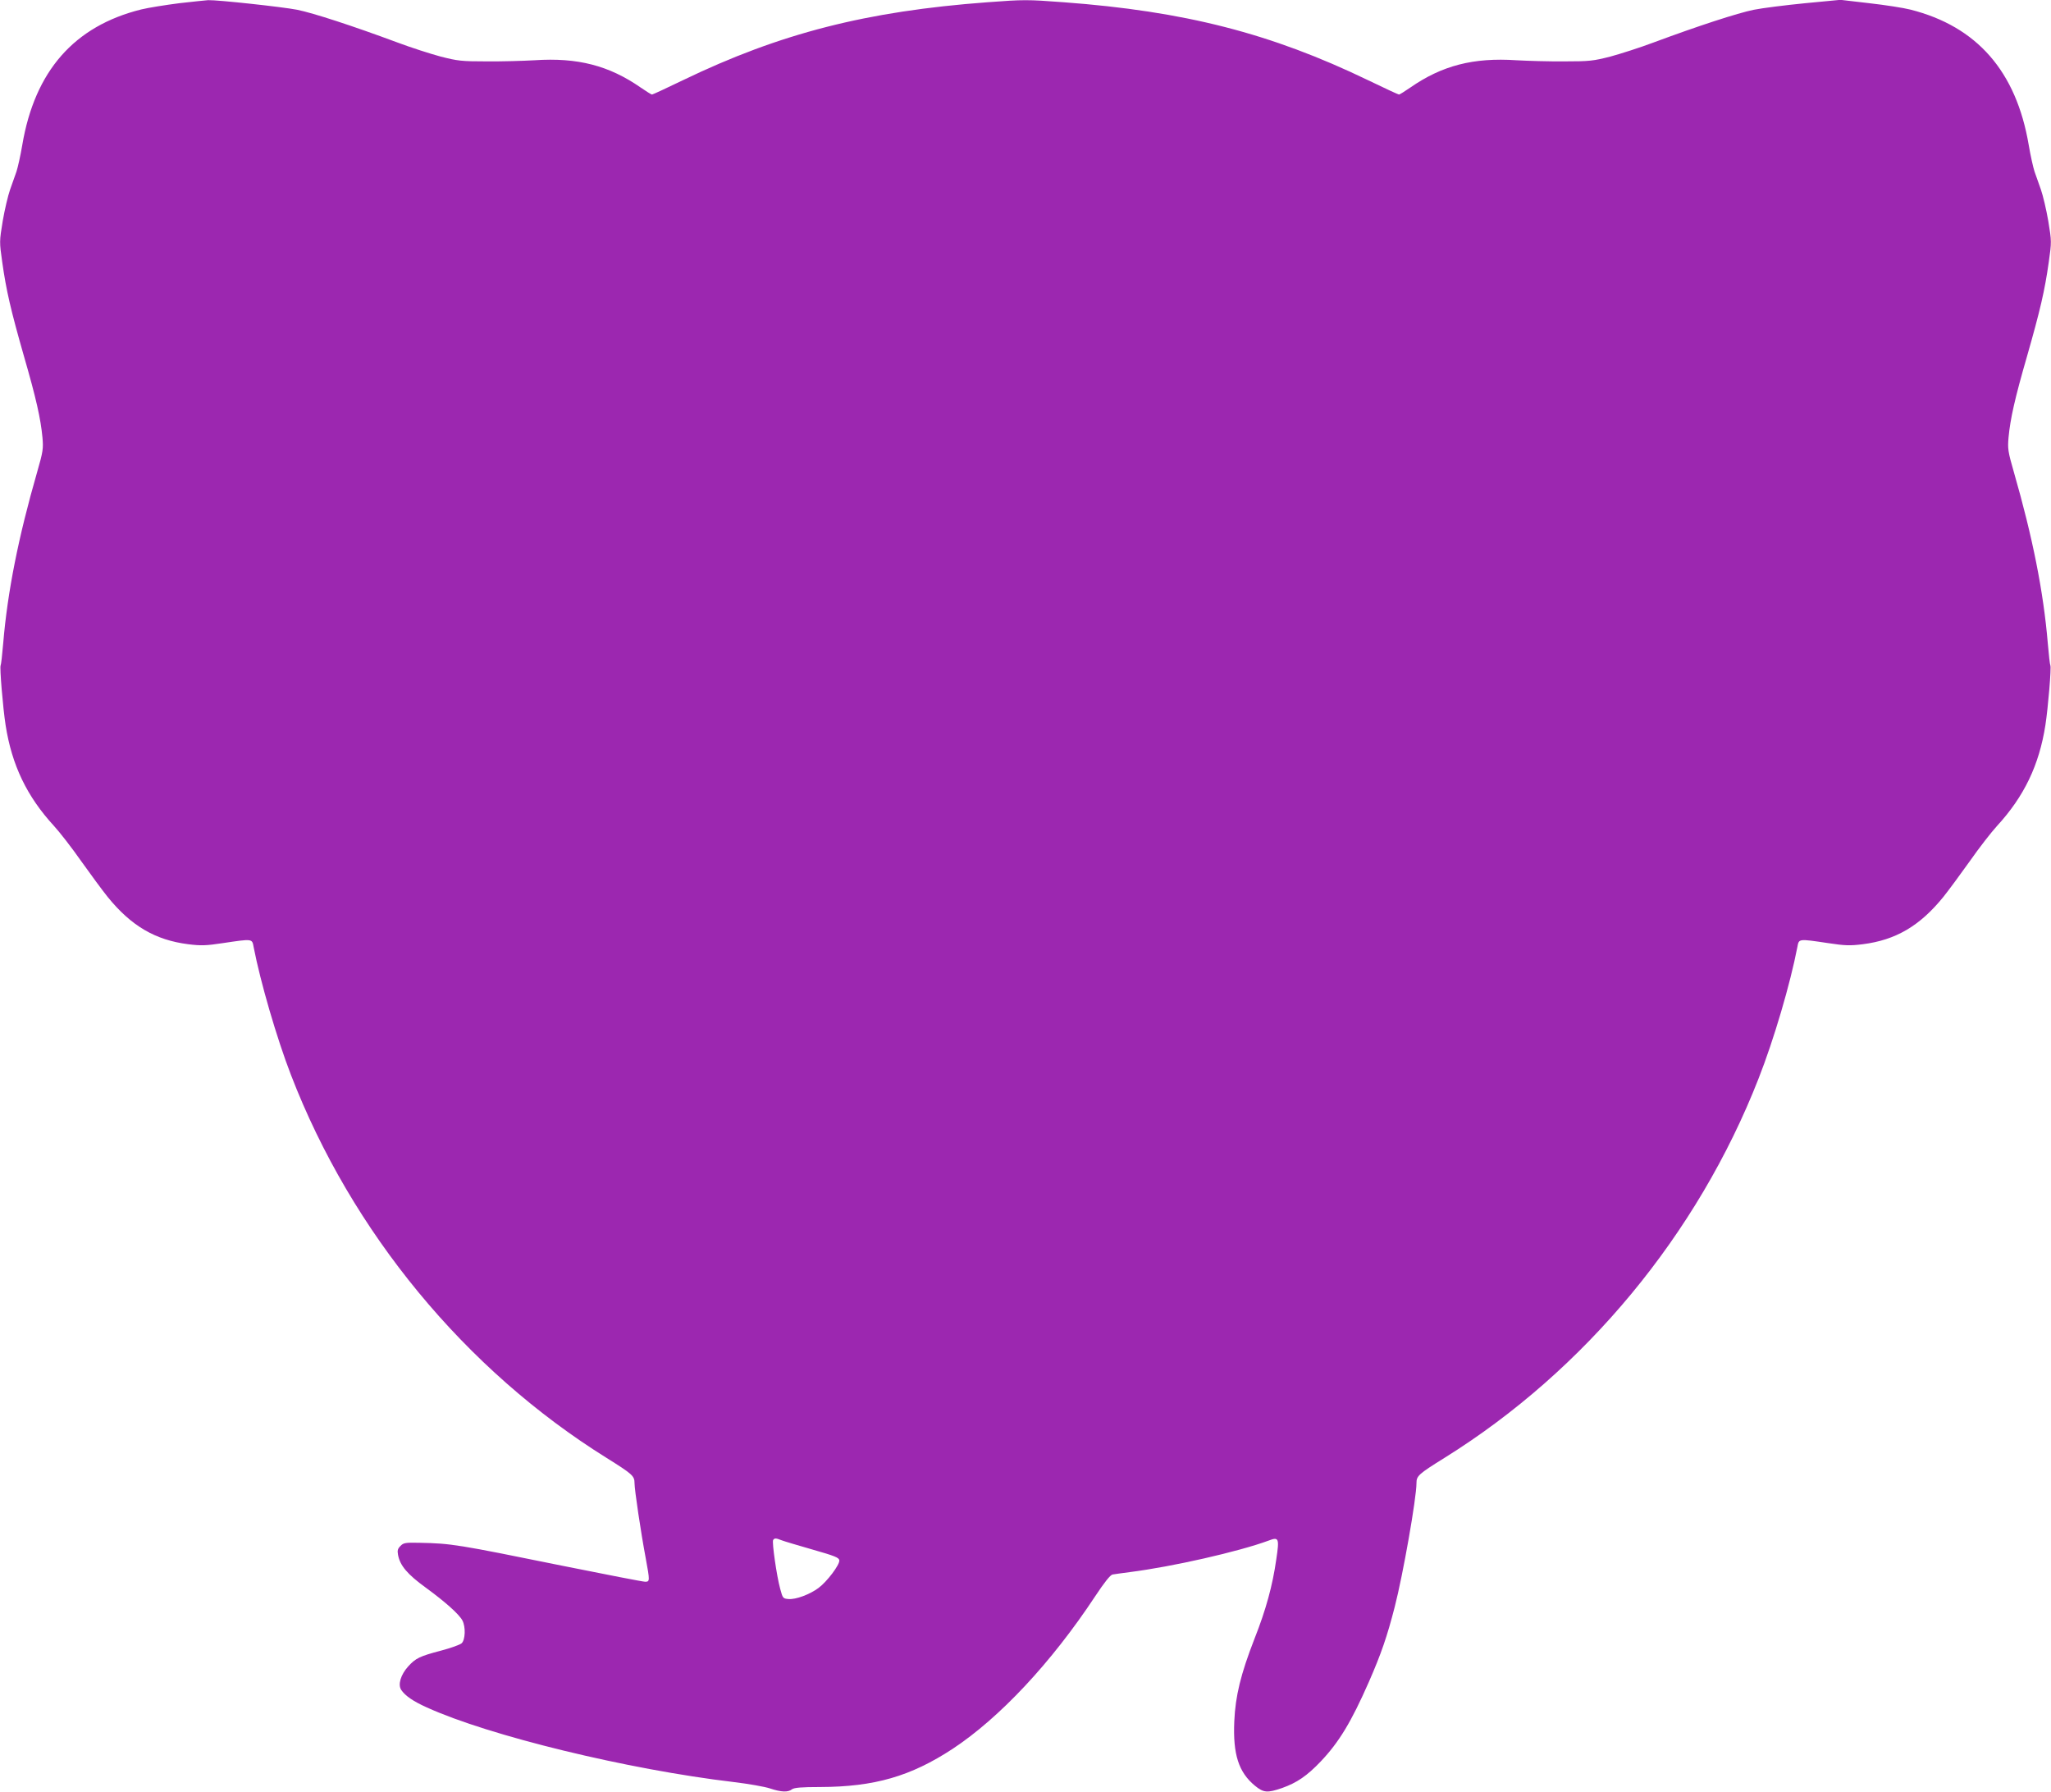 <?xml version="1.0" standalone="no"?>
<!DOCTYPE svg PUBLIC "-//W3C//DTD SVG 20010904//EN"
 "http://www.w3.org/TR/2001/REC-SVG-20010904/DTD/svg10.dtd">
<svg version="1.0" xmlns="http://www.w3.org/2000/svg"
 width="1280pt" height="1118pt" viewBox="0 0 1280 1118"
 preserveAspectRatio="xMidYMid meet">
<g transform="translate(0,1118) scale(0.1,-0.1)"
fill="#9c27b0" stroke="none">
<path d="M1119 11160 c-86 -11 -193 -28 -238 -39 -418 -104 -664 -384 -742
-846 -11 -66 -28 -140 -36 -165 -9 -25 -27 -76 -40 -113 -13 -37 -34 -126 -46
-196 -21 -128 -21 -130 -3 -257 25 -177 53 -298 135 -585 77 -266 105 -392
116 -509 6 -69 4 -87 -33 -215 -117 -406 -185 -747 -212 -1069 -6 -71 -13
-133 -16 -138 -7 -11 14 -263 31 -373 39 -250 133 -445 302 -629 35 -38 112
-137 170 -220 59 -83 133 -183 165 -223 147 -181 297 -269 503 -295 80 -10
110 -9 216 7 188 28 182 28 192 -25 42 -217 144 -568 233 -798 378 -980 1087
-1839 1969 -2389 163 -102 175 -113 175 -158 0 -41 39 -304 70 -469 26 -141
26 -146 -4 -146 -14 0 -244 45 -513 99 -660 134 -695 140 -895 144 -88 2 -100
0 -119 -20 -17 -17 -20 -28 -15 -55 12 -67 59 -122 172 -204 126 -92 210 -168
230 -206 21 -40 18 -121 -5 -142 -10 -9 -68 -30 -129 -46 -133 -35 -158 -47
-205 -99 -46 -51 -65 -113 -43 -146 24 -36 74 -71 159 -109 388 -177 1256
-388 1916 -466 92 -11 194 -29 227 -40 69 -23 112 -25 137 -5 14 10 58 14 175
14 340 1 566 67 827 238 294 194 616 538 889 951 58 88 95 134 109 137 12 2
60 9 107 15 263 33 682 128 868 197 63 24 67 15 47 -118 -23 -162 -64 -313
-136 -495 -86 -221 -119 -357 -126 -515 -9 -206 27 -318 129 -402 54 -44 77
-46 170 -14 92 33 154 75 240 165 115 121 191 247 301 497 77 176 114 284 161
467 52 201 136 680 136 773 0 45 11 56 175 158 877 546 1580 1395 1960 2367
96 244 198 592 242 820 10 53 4 53 192 25 106 -16 136 -17 216 -7 206 26 356
114 503 295 32 40 106 140 165 223 58 83 135 182 170 220 169 184 263 379 302
629 17 110 38 362 31 373 -3 5 -10 67 -16 138 -27 322 -95 663 -212 1069 -37
128 -39 146 -33 215 11 117 39 243 116 509 82 287 110 408 135 585 18 127 18
129 -3 257 -12 70 -33 159 -46 196 -13 37 -31 88 -40 113 -8 25 -25 99 -36
165 -78 460 -323 740 -738 845 -43 11 -159 29 -257 40 l-180 21 -220 -21
c-122 -12 -266 -30 -321 -41 -102 -21 -345 -100 -625 -204 -85 -32 -207 -71
-270 -88 -106 -27 -129 -30 -285 -30 -93 -1 -229 3 -301 7 -268 18 -465 -33
-662 -170 -35 -24 -67 -44 -71 -44 -4 0 -91 40 -192 89 -607 293 -1146 431
-1901 487 -227 17 -249 17 -475 0 -756 -56 -1295 -194 -1902 -487 -101 -49
-188 -89 -192 -89 -4 0 -36 20 -71 44 -197 137 -394 188 -662 170 -72 -4 -207
-8 -301 -7 -156 0 -179 3 -285 30 -63 17 -185 56 -270 88 -280 104 -523 183
-625 204 -92 18 -498 62 -556 60 -13 -1 -94 -9 -180 -19z m3758 -9591 c15 -6
102 -32 193 -58 140 -40 165 -50 168 -67 4 -27 -77 -134 -130 -173 -55 -41
-143 -73 -187 -69 -35 3 -36 5 -52 64 -22 80 -52 291 -44 304 8 13 17 13 52
-1z"/>
</g>
</svg>
